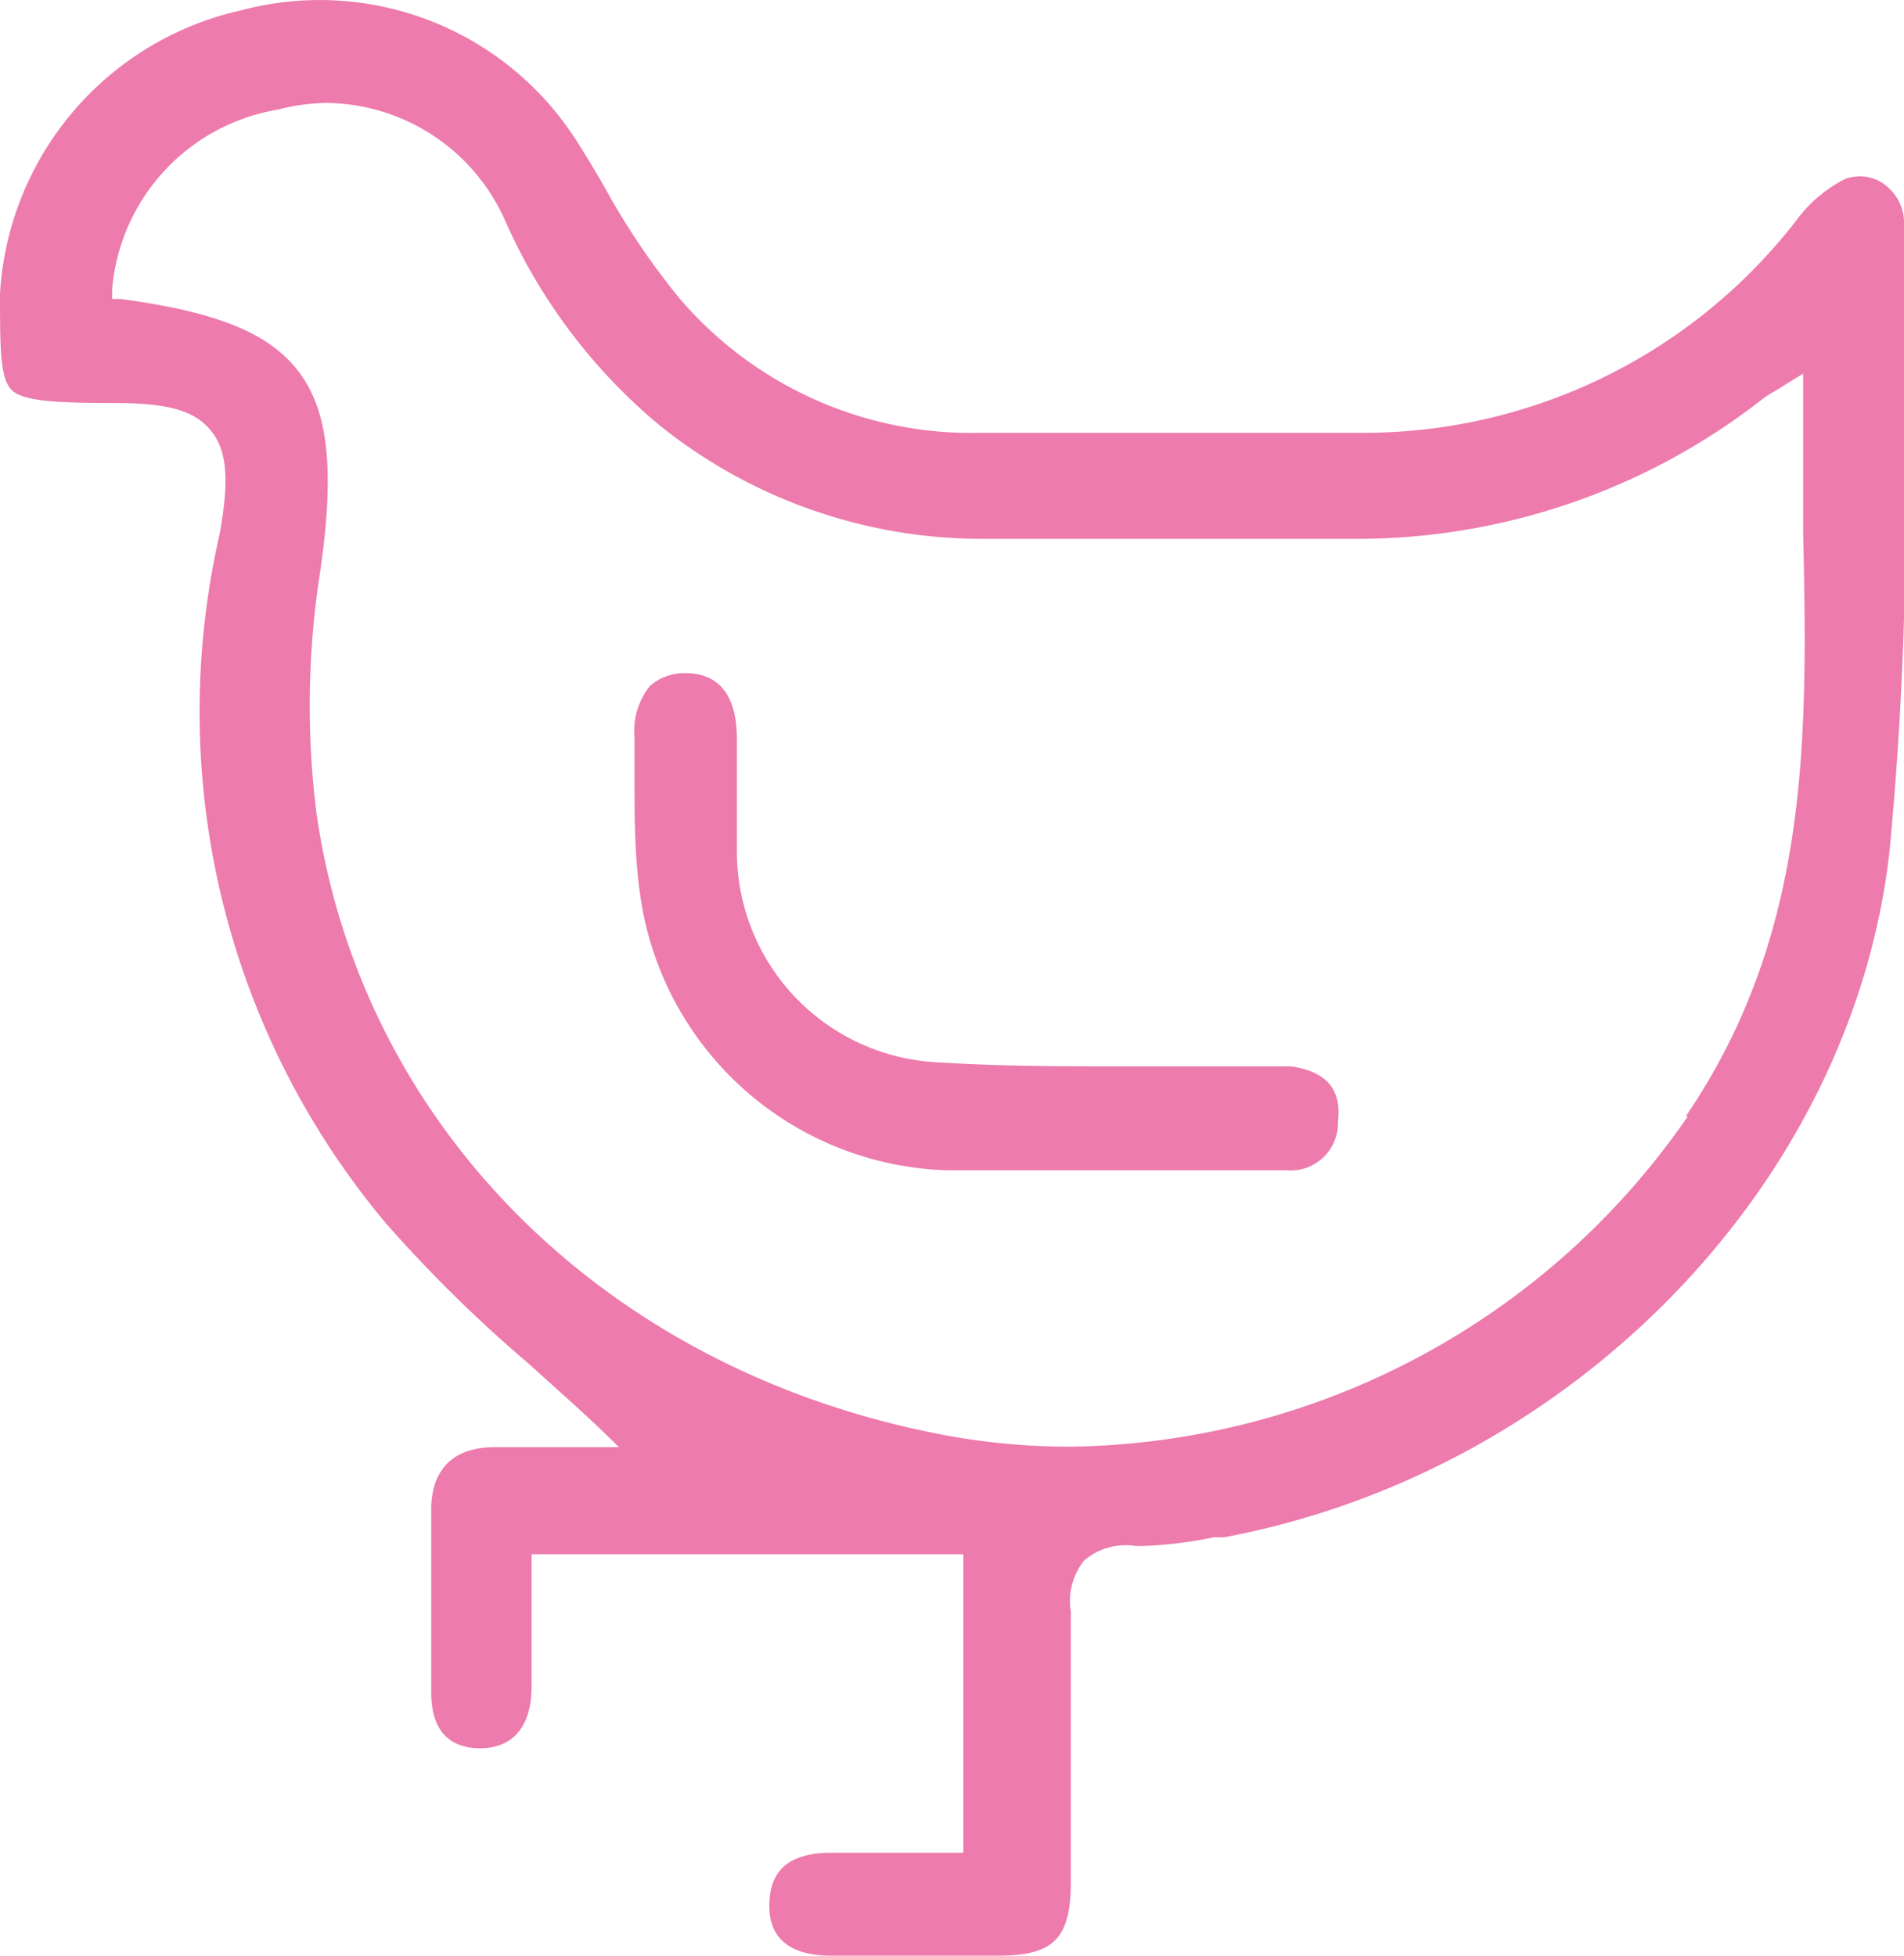 <svg xmlns="http://www.w3.org/2000/svg" width="37" height="38" viewBox="0 0 37 38"><path d="M37,4.35a.9.9,0,0,0-.27-.67.81.81,0,0,0-.88-.2,2.68,2.68,0,0,0-.94.8,10.64,10.64,0,0,1-8.48,4.13H19.06a7.46,7.46,0,0,1-5.87-2.63A14.21,14.21,0,0,1,11.8,3.73c-.19-.34-.39-.67-.6-1A5.92,5.92,0,0,0,4.69.2,6,6,0,0,0,0,5.71c0,1,0,1.59.2,1.84s.89.28,2,.28,1.59.16,1.9.54.36.94.17,2A15.46,15.46,0,0,0,7.5,23.77a27,27,0,0,0,2.8,2.75c.46.42.93.83,1.38,1.26l.35.34H11c-.45,0-.92,0-1.39,0-.8,0-1.21.43-1.23,1.16,0,1.33,0,2.52,0,3.61,0,.72.34,1.08.95,1.08s1-.39,1-1.2V30.2h8.39V36H16.16c-.81,0-1.2.33-1.21,1,0,.24,0,1,1.2,1s2.16,0,3.24,0,1.42-.32,1.42-1.45c0-.41,0-.82,0-1.23,0-1.32,0-2.7,0-4a1.26,1.26,0,0,1,.26-1,1.24,1.24,0,0,1,1-.28h.13a8.25,8.25,0,0,0,1.39-.17l.2,0C30.56,28.6,36,23,36.72,16.53A70.24,70.24,0,0,0,37,7.83C37,6.69,37,5.51,37,4.35Zm-4.2,17.34a14.8,14.8,0,0,1-12,6.42,13.31,13.31,0,0,1-2.82-.3C11.57,26.46,7,21.74,6.15,15.8a16.78,16.78,0,0,1,.07-4.68c.29-2,.16-3.13-.41-3.89S4.21,6.06,2.35,5.81l-.17,0V5.61A3.87,3.87,0,0,1,5.4,2.13,4,4,0,0,1,6.31,2,3.84,3.84,0,0,1,9.8,4.25a10.9,10.9,0,0,0,3,4,10,10,0,0,0,6.26,2.22h7.17a12.81,12.81,0,0,0,8-2.7,1.68,1.68,0,0,1,.26-.17l.24-.15.31-.19v.36c0,.9,0,1.81,0,2.7C35.13,14.36,35.17,18.15,32.76,21.69Z" fill="#ed7bad"/><path d="M25.08,20.72l-.39,0H21.76c-1.08,0-2.33,0-3.57-.08a4.1,4.1,0,0,1-3.87-4.1c0-.41,0-.82,0-1.24s0-.62,0-.94c0-.85-.35-1.28-1-1.28a1,1,0,0,0-.69.25,1.39,1.39,0,0,0-.3,1c0,.25,0,.5,0,.76,0,.73,0,1.49.1,2.22a6.21,6.21,0,0,0,6,5.43H25a.92.92,0,0,0,1-.95C26.08,21.15,25.75,20.81,25.08,20.72Z" fill="#ed7bad"/></svg>